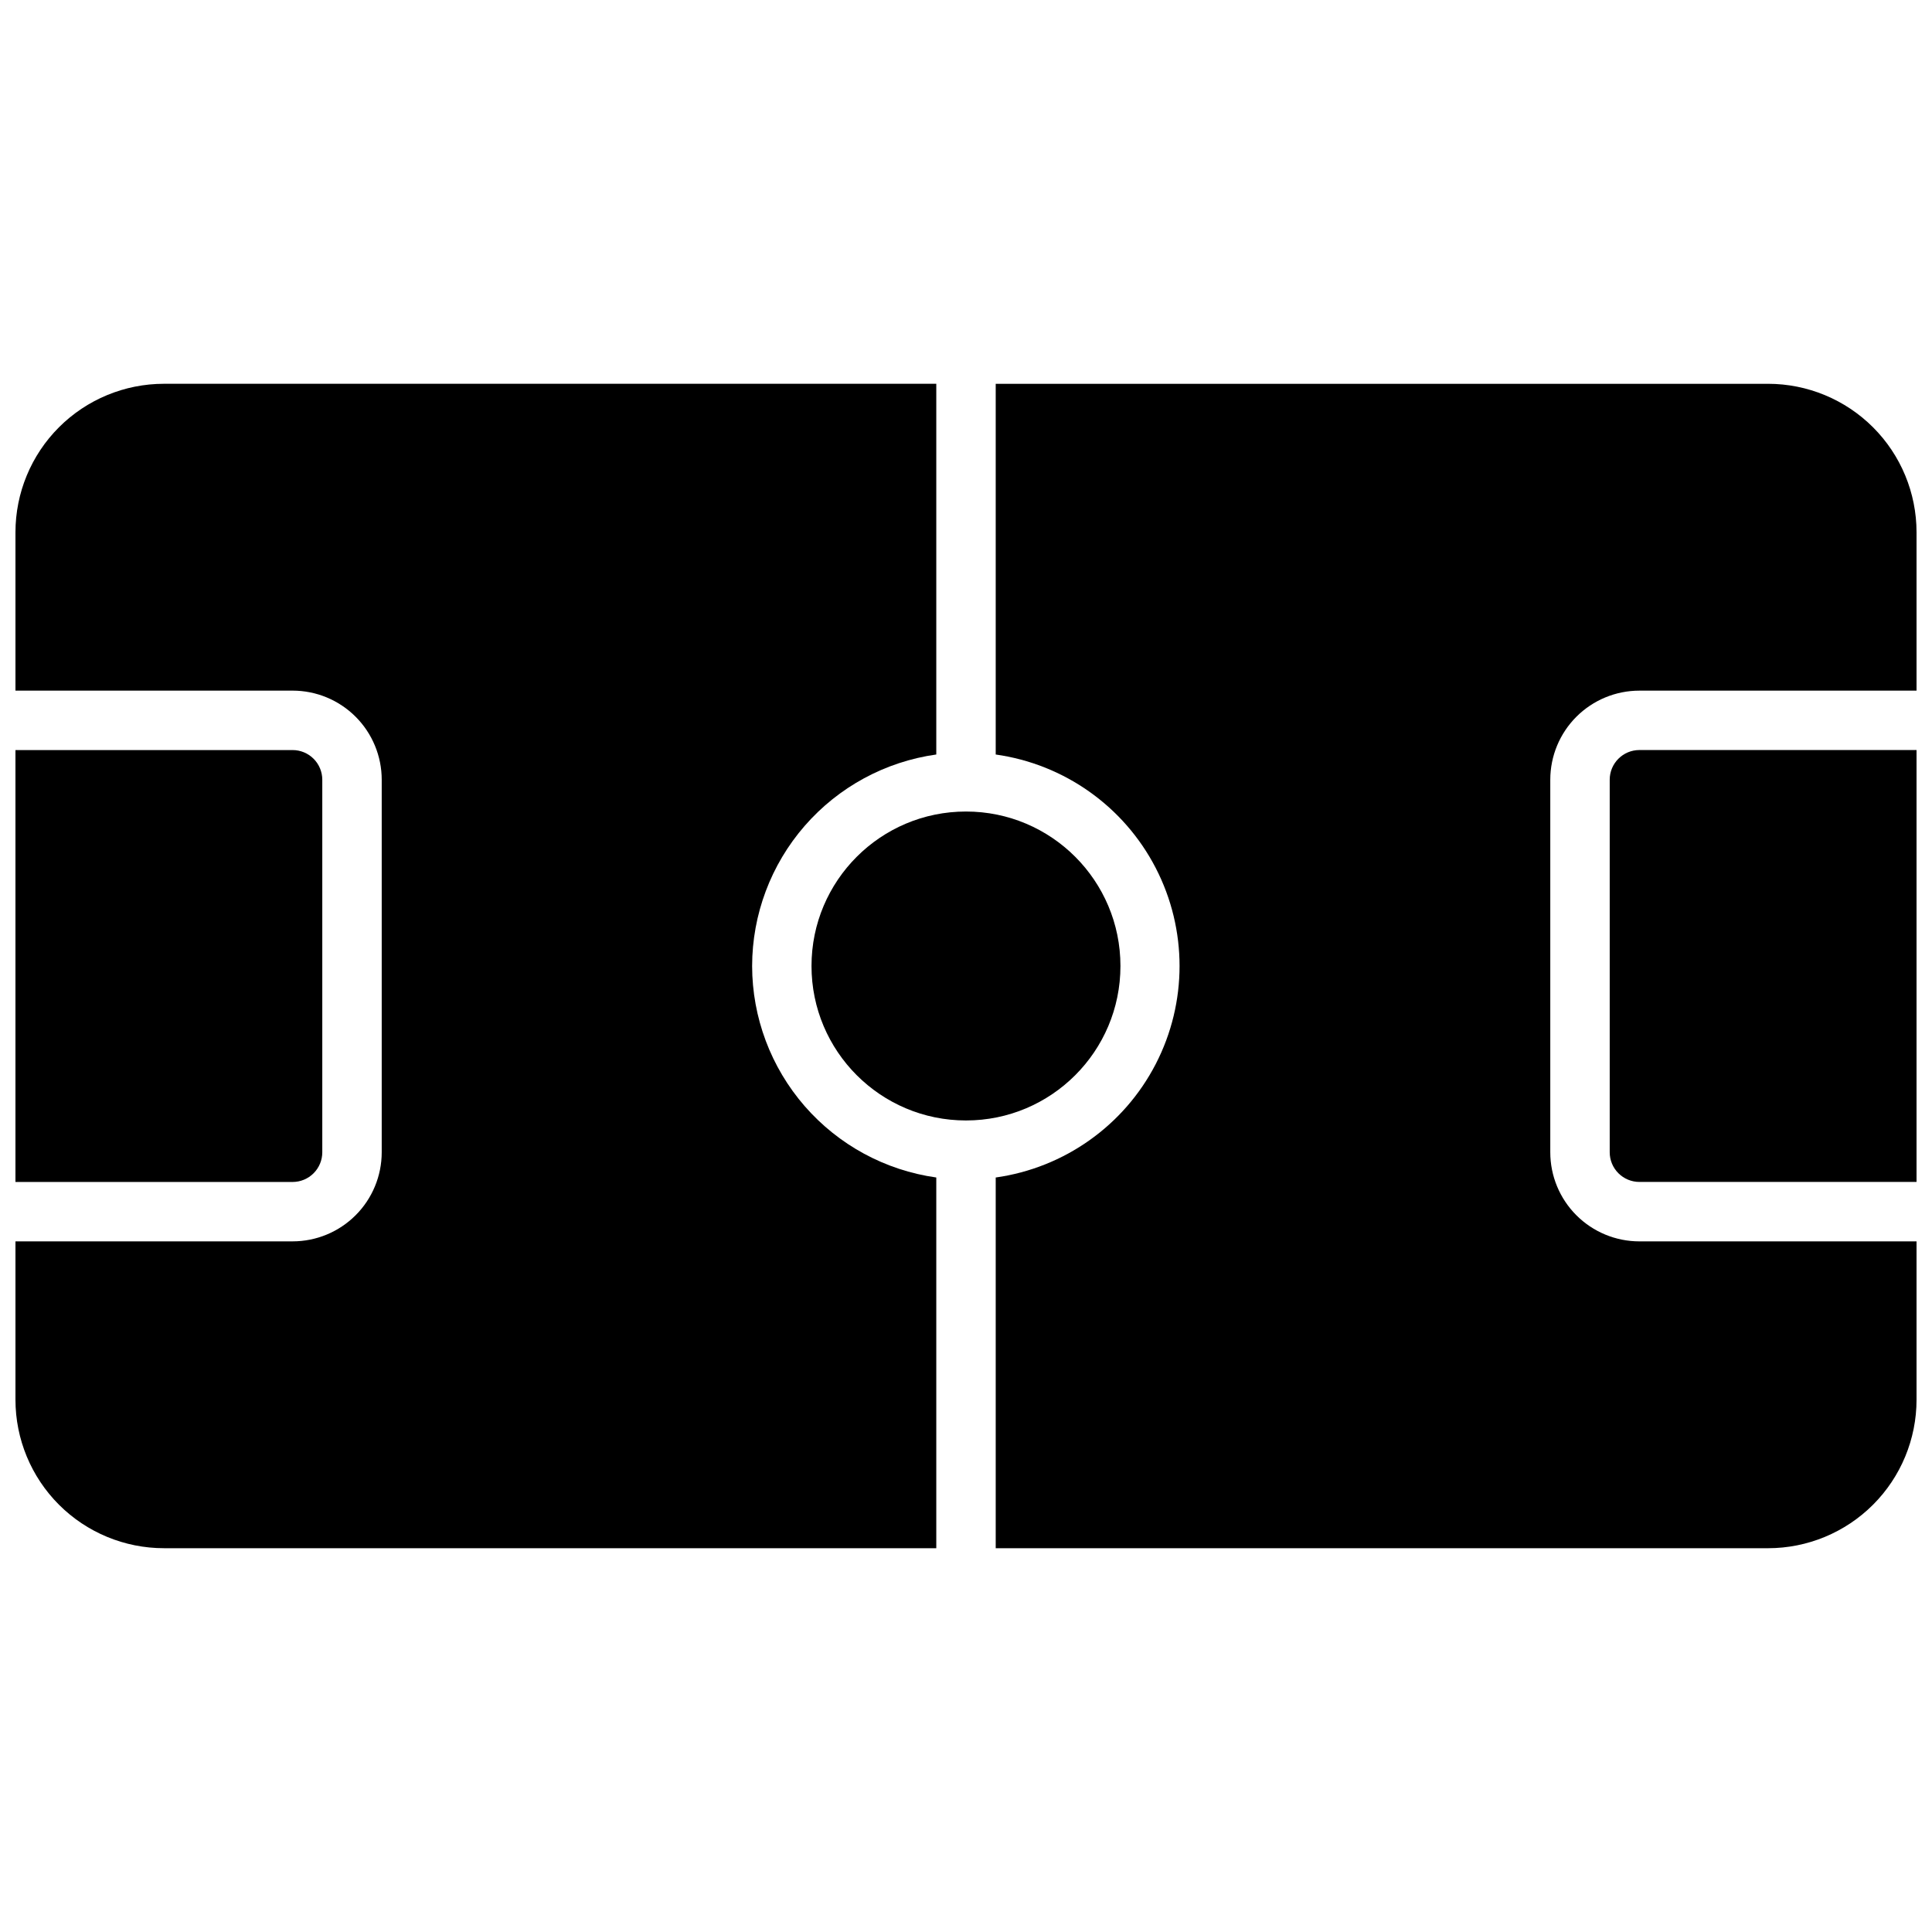 <?xml version="1.0" encoding="UTF-8"?>
<!-- Uploaded to: SVG Repo, www.svgrepo.com, Generator: SVG Repo Mixer Tools -->
<svg width="800px" height="800px" version="1.1" viewBox="144 144 512 512" xmlns="http://www.w3.org/2000/svg">
 <defs>
  <clipPath id="d">
   <path d="m148.09 245h244.91v310h-244.91z"/>
  </clipPath>
  <clipPath id="c">
   <path d="m570 342h81.902v116h-81.902z"/>
  </clipPath>
  <clipPath id="b">
   <path d="m148.09 342h81.906v116h-81.906z"/>
  </clipPath>
  <clipPath id="a">
   <path d="m407 245h244.9v310h-244.9z"/>
  </clipPath>
 </defs>
 <g clip-path="url(#d)">
  <path d="m343.32 400c0.02-13.656 4.969-26.844 13.934-37.141 8.969-10.301 21.352-17.012 34.871-18.91v-98.242h-204.67c-10.438 0-20.449 4.148-27.832 11.527-7.379 7.383-11.527 17.395-11.527 27.832v41.957h73.445c6.266 0 12.27 2.488 16.699 6.918 4.43 4.43 6.918 10.438 6.918 16.699v98.715c0 6.266-2.488 12.27-6.918 16.699-4.43 4.43-10.434 6.918-16.699 6.918h-73.445v41.957c0 10.438 4.148 20.449 11.527 27.832 7.383 7.383 17.395 11.527 27.832 11.527h204.67v-98.242c-13.52-1.895-25.902-8.609-34.871-18.906-8.965-10.301-13.914-23.488-13.934-37.141z"/>
 </g>
 <g clip-path="url(#c)">
  <path d="m570.59 350.64v98.715c0 2.09 0.828 4.09 2.305 5.566s3.481 2.305 5.566 2.305h73.445v-114.46h-73.445c-4.348 0-7.871 3.523-7.871 7.871z"/>
 </g>
 <path d="m440.93 400c0 22.605-18.328 40.934-40.934 40.934-22.609 0-40.938-18.328-40.938-40.934 0-22.609 18.328-40.938 40.938-40.938 22.605 0 40.934 18.328 40.934 40.938"/>
 <g clip-path="url(#b)">
  <path d="m229.41 449.36v-98.715c0-2.086-0.828-4.09-2.305-5.566-1.477-1.477-3.477-2.305-5.566-2.305h-73.445v114.46h73.445c2.09 0 4.09-0.828 5.566-2.305 1.477-1.477 2.305-3.477 2.305-5.566z"/>
 </g>
 <g clip-path="url(#a)">
  <path d="m554.84 449.36v-98.715c0-6.262 2.488-12.27 6.918-16.699 4.43-4.43 10.438-6.918 16.699-6.918h73.445v-41.957c0-10.438-4.144-20.449-11.527-27.832-7.383-7.379-17.395-11.527-27.832-11.527h-204.67v98.242c18.172 2.555 33.977 13.762 42.402 30.062 8.426 16.301 8.426 35.676 0 51.977-8.426 16.301-24.23 27.504-42.402 30.059v98.242h204.67c10.438 0 20.449-4.144 27.832-11.527 7.383-7.383 11.527-17.395 11.527-27.832v-41.957h-73.445c-6.262 0-12.27-2.488-16.699-6.918-4.43-4.43-6.918-10.434-6.918-16.699z"/>
 </g>
</svg>